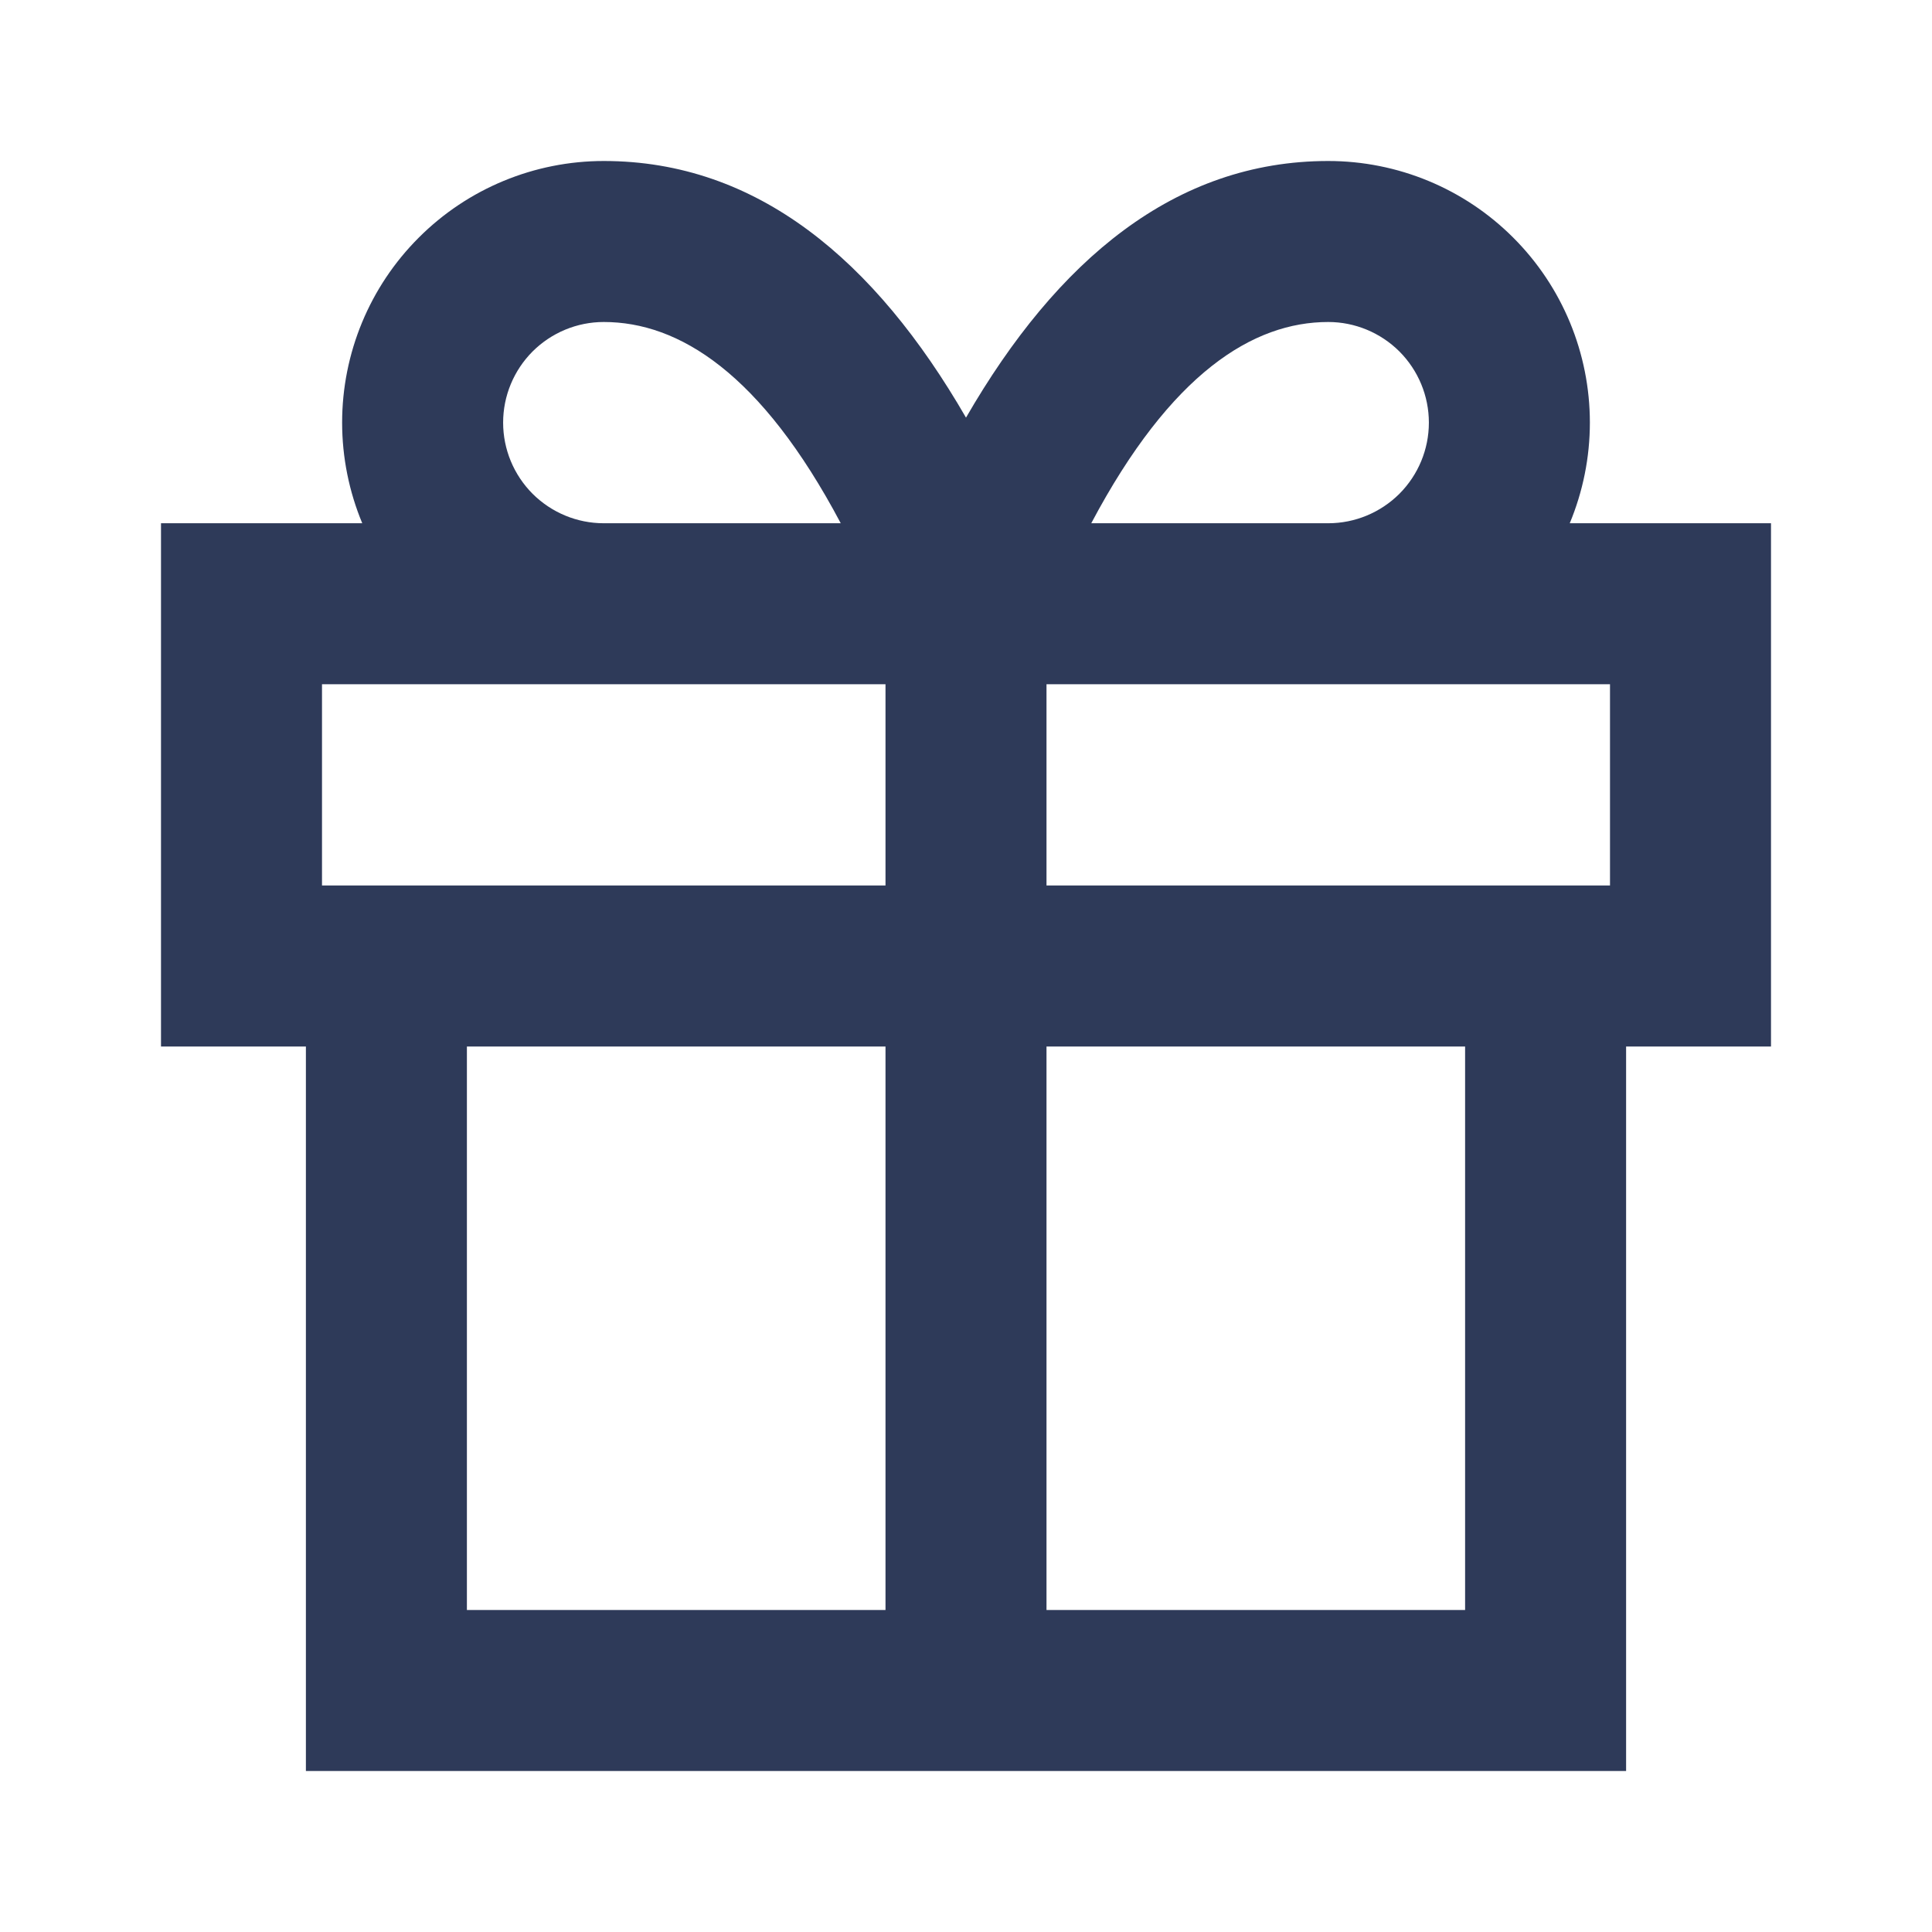 <svg width="24" height="24" viewBox="0 0 24 24" fill="none" xmlns="http://www.w3.org/2000/svg">
<path fill-rule="evenodd" clip-rule="evenodd" d="M5.202 2.952C5.811 2.342 6.638 2 7.5 2C9.402 2 10.868 3.228 12 5.188C13.132 3.228 14.598 2 16.5 2C17.362 2 18.189 2.342 18.798 2.952C19.408 3.561 19.75 4.388 19.75 5.25C19.75 5.683 19.663 6.108 19.5 6.5H22V13H20.2V22H3.8V13H2V6.5H4.5C4.337 6.108 4.25 5.683 4.25 5.25C4.25 4.388 4.592 3.561 5.202 2.952ZM4 8.5V11H11V8.5H4ZM13 8.5V11H20V8.5H13ZM16.5 6.5C16.831 6.5 17.149 6.368 17.384 6.134C17.618 5.899 17.75 5.582 17.75 5.25C17.75 4.918 17.618 4.601 17.384 4.366C17.149 4.132 16.831 4 16.5 4C15.569 4 14.546 4.631 13.556 6.5H16.5ZM10.444 6.5C9.454 4.631 8.431 4 7.5 4C7.168 4 6.851 4.132 6.616 4.366C6.382 4.601 6.25 4.918 6.25 5.25C6.25 5.582 6.382 5.899 6.616 6.134C6.851 6.368 7.168 6.5 7.5 6.5H10.444ZM18.2 13H13V20H18.2V13ZM11 20V13H5.8V20H11Z" fill="#2E3A59"/>
</svg>
